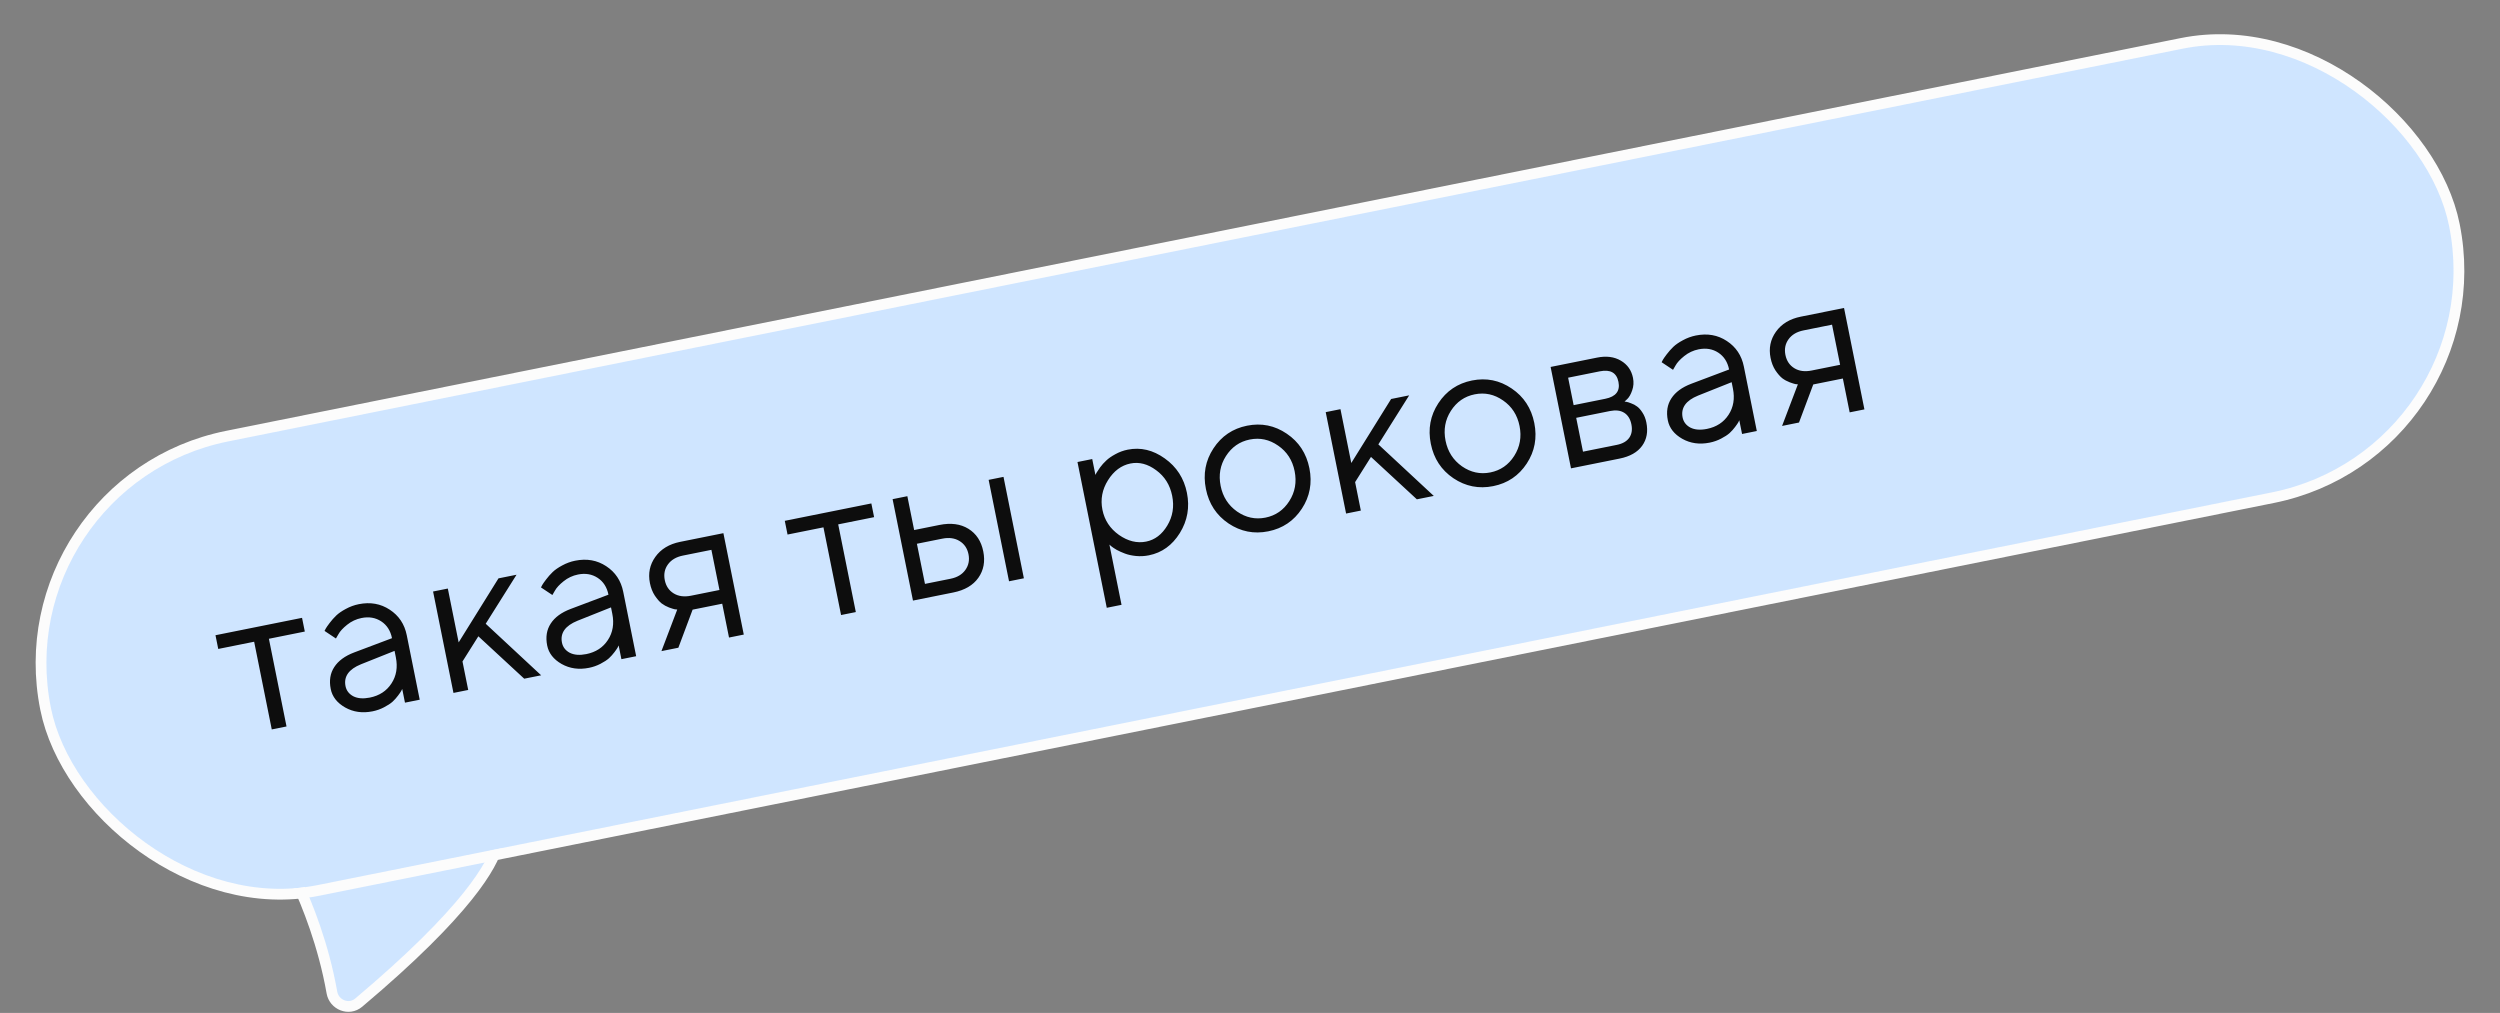 <?xml version="1.0" encoding="UTF-8"?> <svg xmlns="http://www.w3.org/2000/svg" width="232" height="94" viewBox="0 0 232 94" fill="none"><rect x="0" y="0" width="232" height="94" fill="#808080" stroke="none"/> <rect x="-0.003" y="44.71" width="228" height="43" rx="21.5" transform="rotate(-11.362 -0.003 44.71)" fill="#CFE5FF"></rect> <path d="M46.172 78.458C45.709 80.241 43.449 84.483 33.288 93.044C32.368 93.819 31.001 93.24 30.803 92.111C30.014 87.622 28.456 83.839 27.593 81.975C27.172 81.066 27.714 79.953 28.733 79.785L44.829 77.13C45.19 77.071 45.573 77.147 45.854 77.388C46.154 77.645 46.28 78.041 46.172 78.458Z" fill="#CFE5FF" stroke="#FCFCFC"></path> <path d="M27.419 82.436C29.601 82.259 43.995 79.261 47.871 78.448C48.408 78.336 48.744 77.813 48.636 77.275L48.339 75.797C48.23 75.255 47.703 74.904 47.162 75.013L26.108 79.244C26.108 79.244 26.076 82.546 27.419 82.436Z" fill="#CFE5FF"></path> <path d="M20.253 60.222L19.997 58.949L28.03 57.335L28.286 58.608L24.954 59.278L26.589 67.416L25.22 67.691L23.585 59.553L20.253 60.222ZM32.869 60.546L36.378 59.223C36.238 58.528 35.905 58.007 35.377 57.661C34.849 57.316 34.241 57.212 33.551 57.351C33.054 57.451 32.608 57.66 32.213 57.978C31.824 58.289 31.555 58.582 31.404 58.858L31.175 59.253L30.117 58.549C30.145 58.49 30.183 58.416 30.232 58.327C30.285 58.23 30.404 58.06 30.587 57.817C30.776 57.567 30.979 57.337 31.196 57.127C31.413 56.918 31.71 56.712 32.087 56.51C32.47 56.3 32.873 56.153 33.294 56.068C34.366 55.853 35.323 56.022 36.165 56.577C37.013 57.13 37.541 57.921 37.747 58.948L38.95 64.932L37.581 65.207L37.325 63.934C37.307 63.977 37.276 64.04 37.233 64.122C37.195 64.196 37.097 64.338 36.94 64.549C36.789 64.752 36.618 64.943 36.428 65.12C36.236 65.291 35.972 65.464 35.635 65.638C35.305 65.811 34.951 65.935 34.575 66.011C33.636 66.199 32.789 66.081 32.033 65.655C31.283 65.228 30.836 64.657 30.692 63.942C30.535 63.157 30.644 62.477 31.02 61.904C31.395 61.324 32.011 60.871 32.869 60.546ZM34.319 64.737C35.206 64.559 35.875 64.122 36.326 63.427C36.784 62.731 36.92 61.92 36.734 60.995L36.615 60.401L33.498 61.645C32.368 62.104 31.89 62.778 32.062 63.667C32.146 64.088 32.389 64.404 32.79 64.616C33.196 64.82 33.706 64.86 34.319 64.737ZM42.919 61.385L43.45 64.028L42.081 64.303L40.189 54.892L41.558 54.617L42.563 59.614L46.259 53.672L47.935 53.335L45.074 57.884L50.219 62.668L48.648 62.983L44.391 59.048L42.919 61.385ZM52.956 56.51L56.465 55.187C56.325 54.491 55.991 53.971 55.464 53.625C54.936 53.28 54.328 53.176 53.638 53.315C53.14 53.415 52.694 53.624 52.3 53.942C51.911 54.253 51.641 54.546 51.491 54.822L51.261 55.217L50.203 54.513C50.231 54.454 50.27 54.38 50.318 54.291C50.372 54.194 50.49 54.023 50.674 53.781C50.863 53.53 51.066 53.3 51.282 53.091C51.499 52.881 51.797 52.675 52.174 52.473C52.557 52.264 52.959 52.116 53.38 52.032C54.453 51.816 55.41 51.986 56.252 52.54C57.1 53.094 57.627 53.884 57.834 54.912L59.036 60.896L57.667 61.171L57.411 59.898C57.394 59.941 57.363 60.004 57.32 60.085C57.282 60.159 57.184 60.302 57.027 60.513C56.875 60.716 56.704 60.906 56.514 61.084C56.323 61.255 56.059 61.428 55.722 61.602C55.391 61.774 55.038 61.898 54.661 61.974C53.723 62.163 52.876 62.044 52.119 61.618C51.37 61.191 50.923 60.62 50.779 59.906C50.621 59.12 50.731 58.441 51.107 57.867C51.481 57.287 52.098 56.835 52.956 56.51ZM54.405 60.701C55.292 60.523 55.962 60.086 56.413 59.391C56.871 58.695 57.007 57.884 56.821 56.958L56.702 56.365L53.585 57.608C52.455 58.068 51.976 58.742 52.148 59.63C52.233 60.052 52.476 60.368 52.877 60.58C53.283 60.784 53.793 60.824 54.405 60.701ZM60.313 54.115C60.133 53.215 60.298 52.405 60.811 51.684C61.329 50.956 62.098 50.489 63.12 50.284L67.131 49.478L69.022 58.889L67.653 59.164L67.022 56.024L64.274 56.576L62.952 60.109L61.382 60.424L62.848 56.564C62.794 56.562 62.716 56.554 62.614 56.541C62.517 56.521 62.343 56.466 62.093 56.377C61.841 56.281 61.61 56.155 61.399 55.998C61.194 55.834 60.982 55.591 60.765 55.269C60.554 54.946 60.403 54.562 60.313 54.115ZM66.018 51.026L63.375 51.557C62.75 51.683 62.284 51.959 61.978 52.386C61.677 52.805 61.582 53.289 61.692 53.838C61.803 54.387 62.077 54.796 62.517 55.067C62.956 55.337 63.492 55.408 64.124 55.282L66.766 54.751L66.018 51.026ZM73.084 49.606L72.828 48.333L80.861 46.719L81.117 47.992L77.785 48.662L79.42 56.8L78.051 57.075L76.416 48.937L73.084 49.606ZM93.125 44.254L95.016 53.666L93.638 53.943L91.746 44.531L93.125 44.254ZM85.837 54.185L88.212 53.708C88.825 53.585 89.281 53.314 89.582 52.895C89.888 52.468 89.986 51.98 89.876 51.431C89.766 50.883 89.487 50.474 89.042 50.205C88.602 49.934 88.07 49.862 87.444 49.988L85.089 50.461L85.837 54.185ZM89.87 49.072C90.598 49.523 91.057 50.221 91.247 51.166C91.436 52.104 91.284 52.922 90.793 53.618C90.302 54.314 89.527 54.769 88.468 54.982L84.724 55.734L82.833 46.322L84.202 46.047L84.833 49.188L87.188 48.714C88.248 48.502 89.142 48.621 89.87 49.072ZM102.82 44.567C102.282 45.426 102.111 46.34 102.306 47.31C102.499 48.274 103.011 49.051 103.84 49.642C104.674 50.224 105.516 50.43 106.365 50.26C107.175 50.097 107.829 49.6 108.326 48.77C108.829 47.932 108.979 47.012 108.778 46.01C108.575 45.001 108.081 44.211 107.295 43.638C106.515 43.058 105.719 42.849 104.908 43.012C104.059 43.183 103.363 43.701 102.82 44.567ZM102.954 50.537L104.078 56.128L102.708 56.403L99.99 42.875L101.359 42.6L101.655 44.074C101.673 44.031 101.706 43.964 101.755 43.875C101.808 43.778 101.918 43.613 102.084 43.38C102.256 43.147 102.448 42.932 102.662 42.736C102.873 42.534 103.156 42.338 103.509 42.148C103.868 41.949 104.248 41.81 104.65 41.729C105.85 41.488 106.997 41.759 108.091 42.542C109.191 43.324 109.876 44.388 110.147 45.734C110.416 47.075 110.198 48.317 109.491 49.462C108.784 50.6 107.827 51.291 106.621 51.533C106.218 51.614 105.818 51.635 105.418 51.596C105.025 51.555 104.684 51.481 104.397 51.372C104.11 51.264 103.854 51.149 103.631 51.028C103.412 50.9 103.243 50.787 103.125 50.692L102.954 50.537ZM119.645 46.505C120.181 45.667 120.346 44.741 120.142 43.726C119.937 42.705 119.426 41.914 118.61 41.354C117.799 40.787 116.921 40.598 115.976 40.788C115.038 40.977 114.301 41.49 113.765 42.328C113.235 43.158 113.072 44.081 113.276 45.096C113.478 46.104 113.986 46.895 114.799 47.469C115.616 48.035 116.494 48.224 117.433 48.036C118.377 47.846 119.115 47.336 119.645 46.505ZM114.005 48.575C112.883 47.818 112.184 46.753 111.909 45.38C111.632 44.002 111.864 42.746 112.606 41.615C113.353 40.475 114.394 39.771 115.728 39.503C117.062 39.235 118.29 39.483 119.413 40.247C120.535 41.004 121.234 42.072 121.512 43.451C121.787 44.823 121.554 46.075 120.812 47.207C120.07 48.339 119.032 49.039 117.698 49.307C116.364 49.575 115.133 49.331 114.005 48.575ZM125.755 44.74L126.286 47.382L124.917 47.657L123.026 38.246L124.395 37.971L125.399 42.968L129.096 37.026L130.771 36.689L127.91 41.239L133.055 46.022L131.485 46.337L127.227 42.402L125.755 44.74ZM140.517 42.311C141.052 41.473 141.218 40.547 141.014 39.532C140.809 38.511 140.298 37.72 139.482 37.16C138.671 36.593 137.793 36.404 136.848 36.594C135.91 36.782 135.173 37.296 134.637 38.134C134.107 38.964 133.944 39.887 134.148 40.902C134.35 41.91 134.858 42.701 135.67 43.275C136.488 43.841 137.366 44.03 138.304 43.842C139.249 43.652 139.987 43.142 140.517 42.311ZM134.877 44.381C133.755 43.623 133.056 42.559 132.78 41.186C132.503 39.808 132.736 38.552 133.478 37.42C134.225 36.281 135.266 35.577 136.6 35.309C137.934 35.041 139.162 35.289 140.285 36.053C141.407 36.81 142.106 37.878 142.383 39.257C142.659 40.629 142.426 41.881 141.684 43.013C140.942 44.145 139.904 44.845 138.57 45.113C137.236 45.381 136.005 45.137 134.877 44.381ZM143.897 34.052L148.206 33.186C149.067 33.013 149.804 33.107 150.414 33.469C151.024 33.825 151.399 34.357 151.542 35.066C151.623 35.468 151.597 35.855 151.466 36.226C151.34 36.59 151.191 36.856 151.019 37.023L150.759 37.265C150.799 37.27 150.858 37.278 150.933 37.29C151.015 37.3 151.156 37.344 151.358 37.423C151.565 37.495 151.751 37.593 151.916 37.72C152.086 37.838 152.253 38.027 152.418 38.286C152.589 38.544 152.71 38.848 152.781 39.199C152.952 40.048 152.821 40.772 152.39 41.37C151.959 41.968 151.262 42.363 150.298 42.557L145.789 43.463L143.897 34.052ZM149.411 38.143L146.271 38.774L146.902 41.915L150.042 41.284C150.578 41.176 150.962 40.956 151.195 40.624C151.427 40.292 151.493 39.877 151.393 39.379C151.293 38.881 151.071 38.523 150.729 38.307C150.387 38.09 149.947 38.035 149.411 38.143ZM148.973 37.006C149.956 36.809 150.363 36.285 150.192 35.436C150.021 34.587 149.445 34.262 148.462 34.459L145.522 35.05L146.034 37.597L148.973 37.006ZM156.951 35.612L160.46 34.289C160.32 33.594 159.987 33.073 159.459 32.727C158.931 32.382 158.323 32.279 157.634 32.417C157.136 32.517 156.69 32.726 156.295 33.044C155.906 33.355 155.637 33.648 155.486 33.924L155.257 34.319L154.199 33.615C154.227 33.556 154.265 33.482 154.314 33.393C154.367 33.296 154.486 33.126 154.669 32.883C154.858 32.633 155.061 32.403 155.278 32.193C155.495 31.984 155.792 31.778 156.17 31.576C156.552 31.366 156.955 31.219 157.376 31.134C158.448 30.919 159.405 31.088 160.247 31.643C161.095 32.196 161.623 32.987 161.829 34.014L163.032 39.998L161.663 40.273L161.407 39C161.389 39.043 161.358 39.106 161.315 39.188C161.277 39.262 161.179 39.404 161.022 39.615C160.871 39.818 160.7 40.009 160.51 40.186C160.318 40.358 160.054 40.53 159.717 40.704C159.387 40.877 159.033 41.001 158.657 41.077C157.718 41.265 156.871 41.147 156.115 40.721C155.365 40.294 154.918 39.723 154.774 39.008C154.617 38.223 154.726 37.544 155.102 36.97C155.477 36.39 156.093 35.937 156.951 35.612ZM158.401 39.803C159.288 39.625 159.957 39.188 160.409 38.493C160.866 37.797 161.002 36.986 160.816 36.061L160.697 35.467L157.58 36.711C156.451 37.17 155.972 37.844 156.144 38.733C156.228 39.154 156.471 39.471 156.872 39.682C157.278 39.886 157.788 39.926 158.401 39.803ZM164.309 33.217C164.128 32.317 164.294 31.507 164.806 30.786C165.324 30.058 166.094 29.591 167.115 29.386L171.127 28.58L173.018 37.992L171.649 38.267L171.018 35.126L168.27 35.678L166.948 39.211L165.377 39.527L166.843 35.666C166.789 35.664 166.711 35.656 166.609 35.644C166.512 35.623 166.338 35.569 166.088 35.479C165.837 35.384 165.605 35.258 165.395 35.101C165.189 34.936 164.977 34.693 164.76 34.372C164.549 34.049 164.399 33.664 164.309 33.217ZM170.013 30.129L167.371 30.66C166.745 30.785 166.279 31.061 165.973 31.488C165.673 31.907 165.577 32.391 165.687 32.94C165.798 33.489 166.073 33.899 166.512 34.169C166.952 34.439 167.487 34.511 168.119 34.384L170.762 33.853L170.013 30.129Z" fill="#0D0D0D"></path> <rect x="-0.003" y="44.71" width="228" height="43" rx="21.5" transform="rotate(-11.362 -0.003 44.71)" stroke="#FCFCFC"></rect> </svg> 